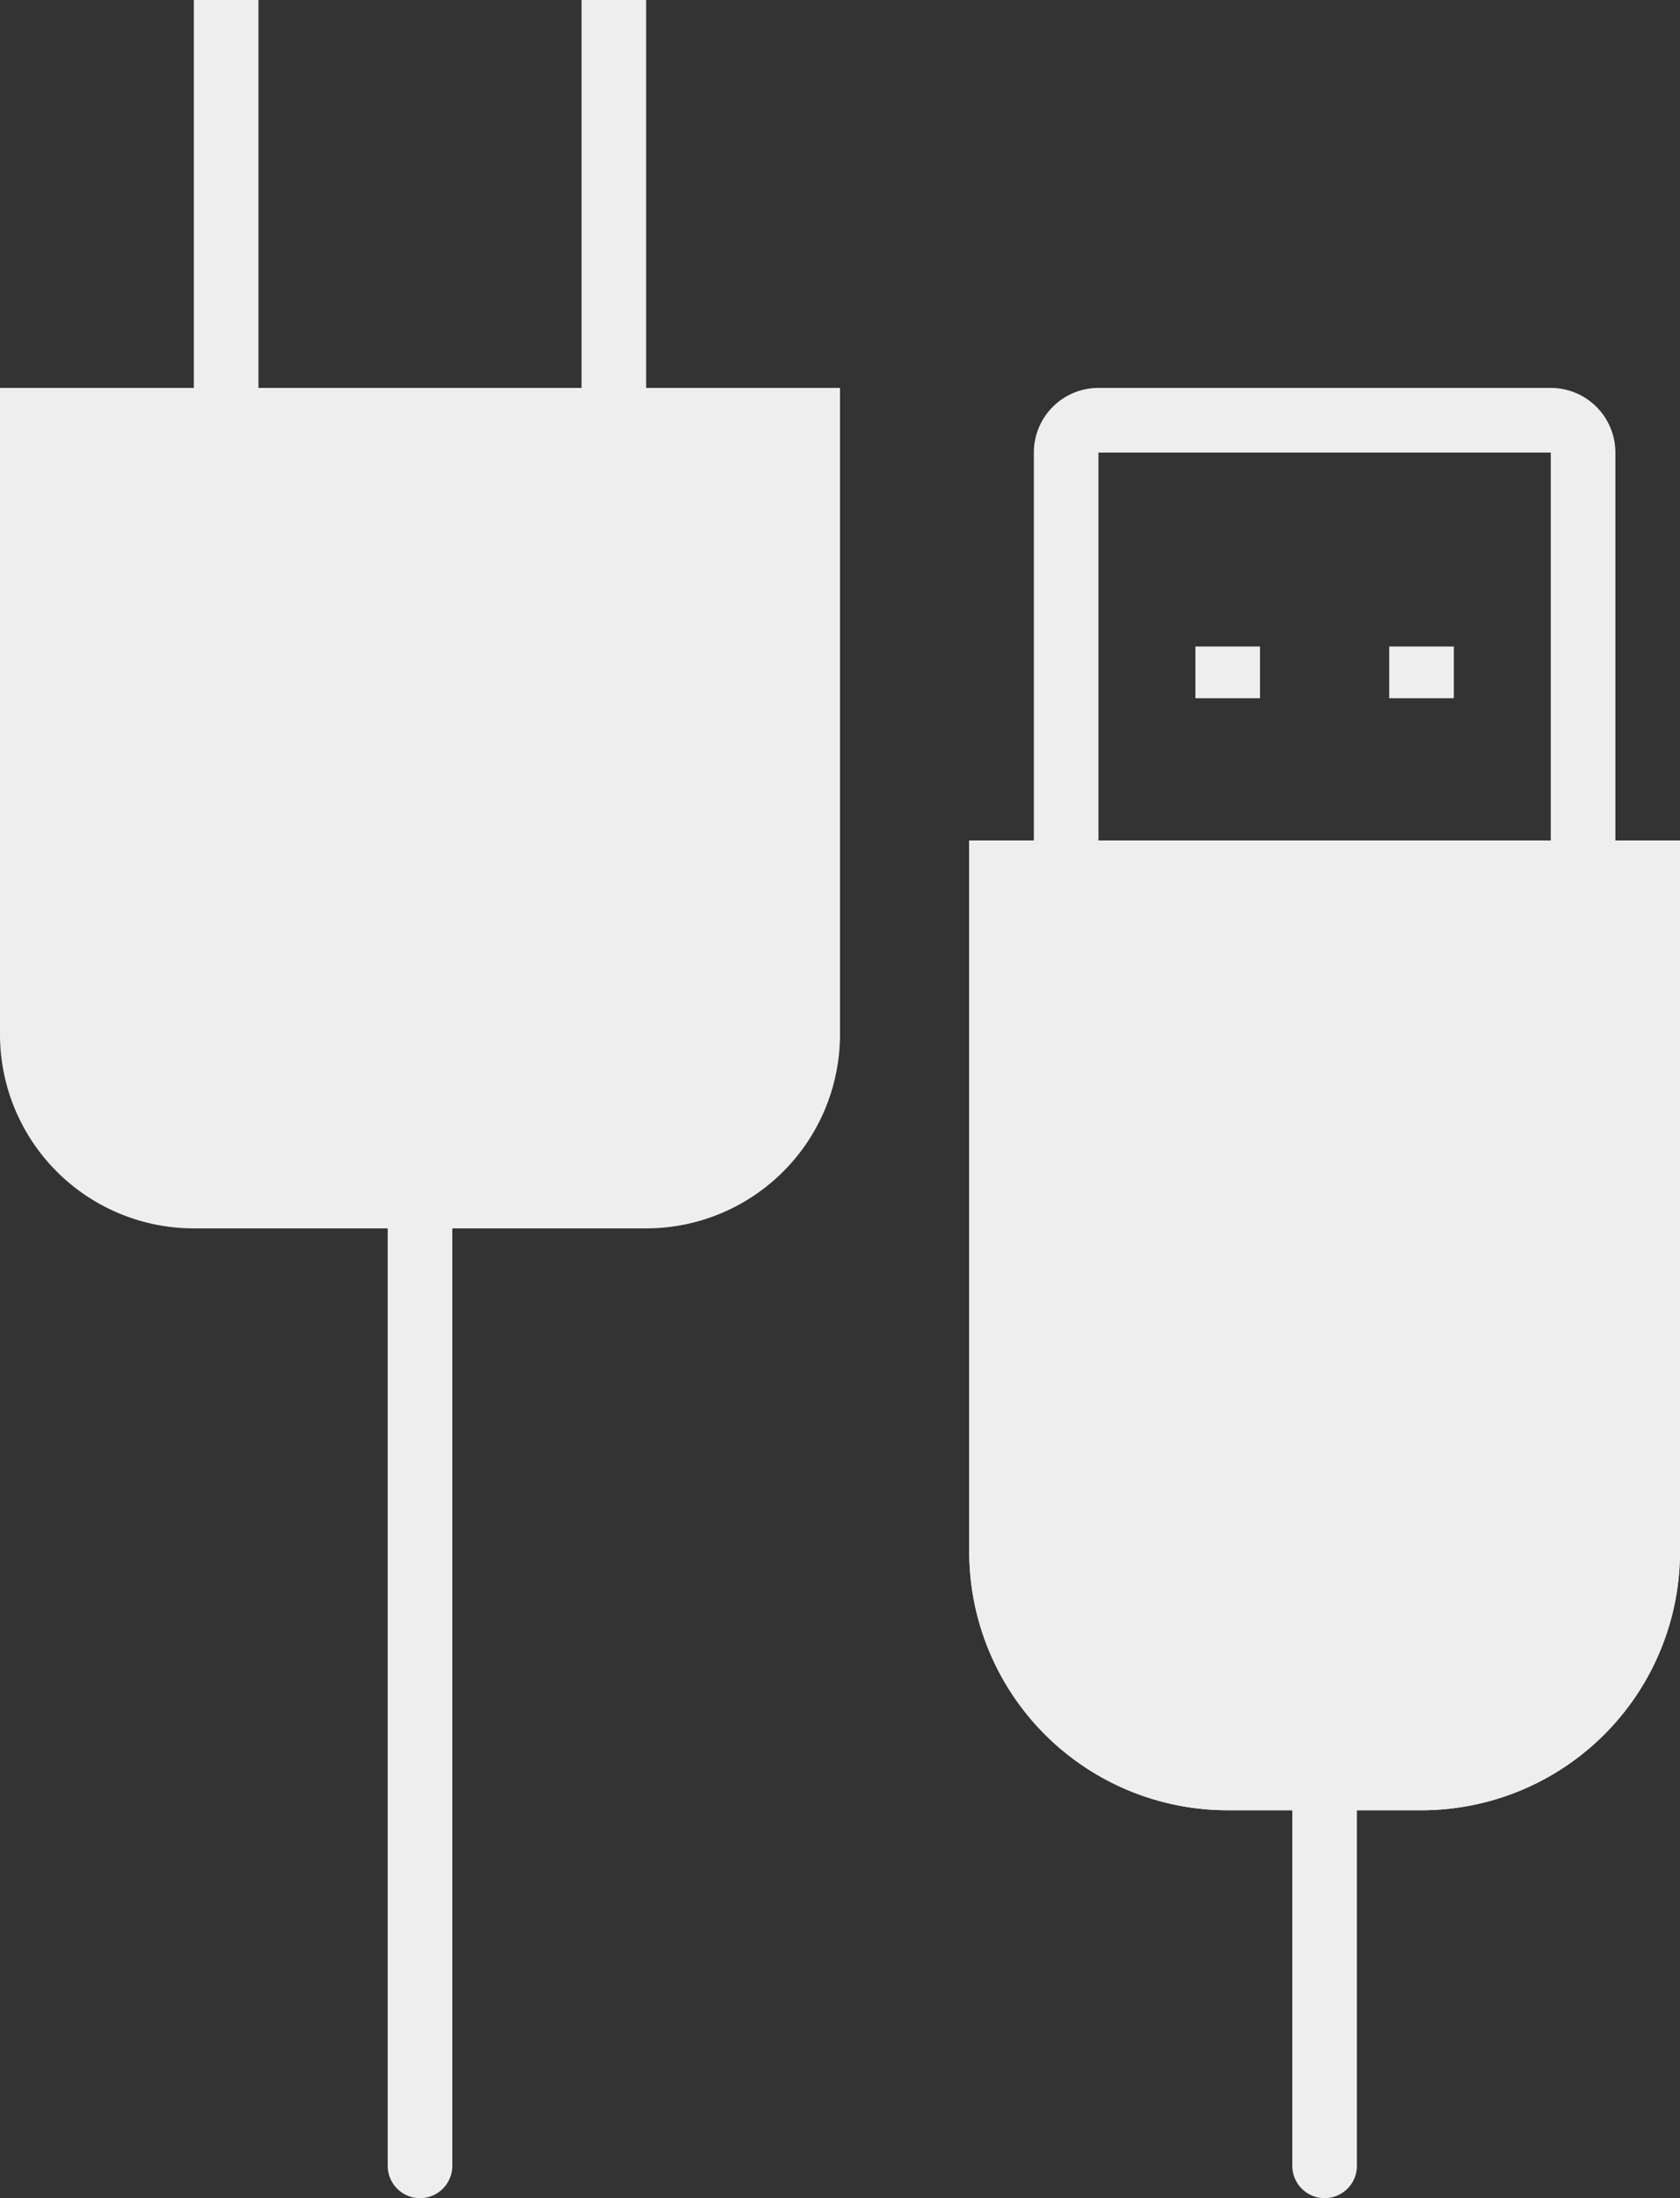 <svg xmlns="http://www.w3.org/2000/svg" width="26" height="34" viewBox="0 0 26 34">
  <rect x="0" y="0" width="26" height="34" fill="#333333" stroke="none"/>
  <g id="Accessories_icon_default" data-name="Accessories icon default" transform="translate(-1372 -208)">
    <path id="Path_218" data-name="Path 218" d="M0,0V6" transform="translate(1375.5 208.5)" fill="none" stroke="#eee" stroke-linecap="square" stroke-width="1"/>
    <path id="Path_217" data-name="Path 217" d="M0,0V6" transform="translate(1381.5 208.5)" fill="none" stroke="#eee" stroke-linecap="square" stroke-width="1"/>
    <line id="Line_7" data-name="Line 7" y2="15" transform="translate(1378.5 226.5)" fill="none" stroke="#eee" stroke-linecap="round" stroke-width="1"/>
    <path id="Rectangle_47" data-name="Rectangle 47" d="M0,0H13a0,0,0,0,1,0,0V10a3,3,0,0,1-3,3H3a3,3,0,0,1-3-3V0A0,0,0,0,1,0,0Z" transform="translate(1372 214)" fill="#eee"/>
    <g id="Rectangle_48" data-name="Rectangle 48" transform="translate(1388 214)" fill="none" stroke="#eee" stroke-width="1">
      <path d="M1,0H8A1,1,0,0,1,9,1V8A0,0,0,0,1,9,8H0A0,0,0,0,1,0,8V1A1,1,0,0,1,1,0Z" stroke="none"/>
      <path d="M1,.5H8a.5.5,0,0,1,.5.5V7.5a0,0,0,0,1,0,0H.5a0,0,0,0,1,0,0V1A.5.5,0,0,1,1,.5Z" fill="none"/>
    </g>
    <g id="Rectangle_49" data-name="Rectangle 49" transform="translate(1387 221)" fill="#eee" stroke="#eee" stroke-width="1">
      <path d="M0,0H11a0,0,0,0,1,0,0V11a4,4,0,0,1-4,4H4a4,4,0,0,1-4-4V0A0,0,0,0,1,0,0Z" stroke="none"/>
      <path d="M.5.5h10a0,0,0,0,1,0,0V11A3.5,3.5,0,0,1,7,14.5H4A3.5,3.5,0,0,1,.5,11V.5A0,0,0,0,1,.5.5Z" fill="none"/>
    </g>
    <rect id="Rectangle_50" data-name="Rectangle 50" width="1" height="0.8" transform="translate(1390.5 218)" fill="#eee"/>
    <rect id="Rectangle_51" data-name="Rectangle 51" width="1" height="0.8" transform="translate(1393.5 218)" fill="#eee"/>
    <line id="Line_8" data-name="Line 8" y2="6" transform="translate(1392.5 235.5)" fill="none" stroke="#eee" stroke-linecap="round" stroke-width="1"/>
  </g>
</svg>
